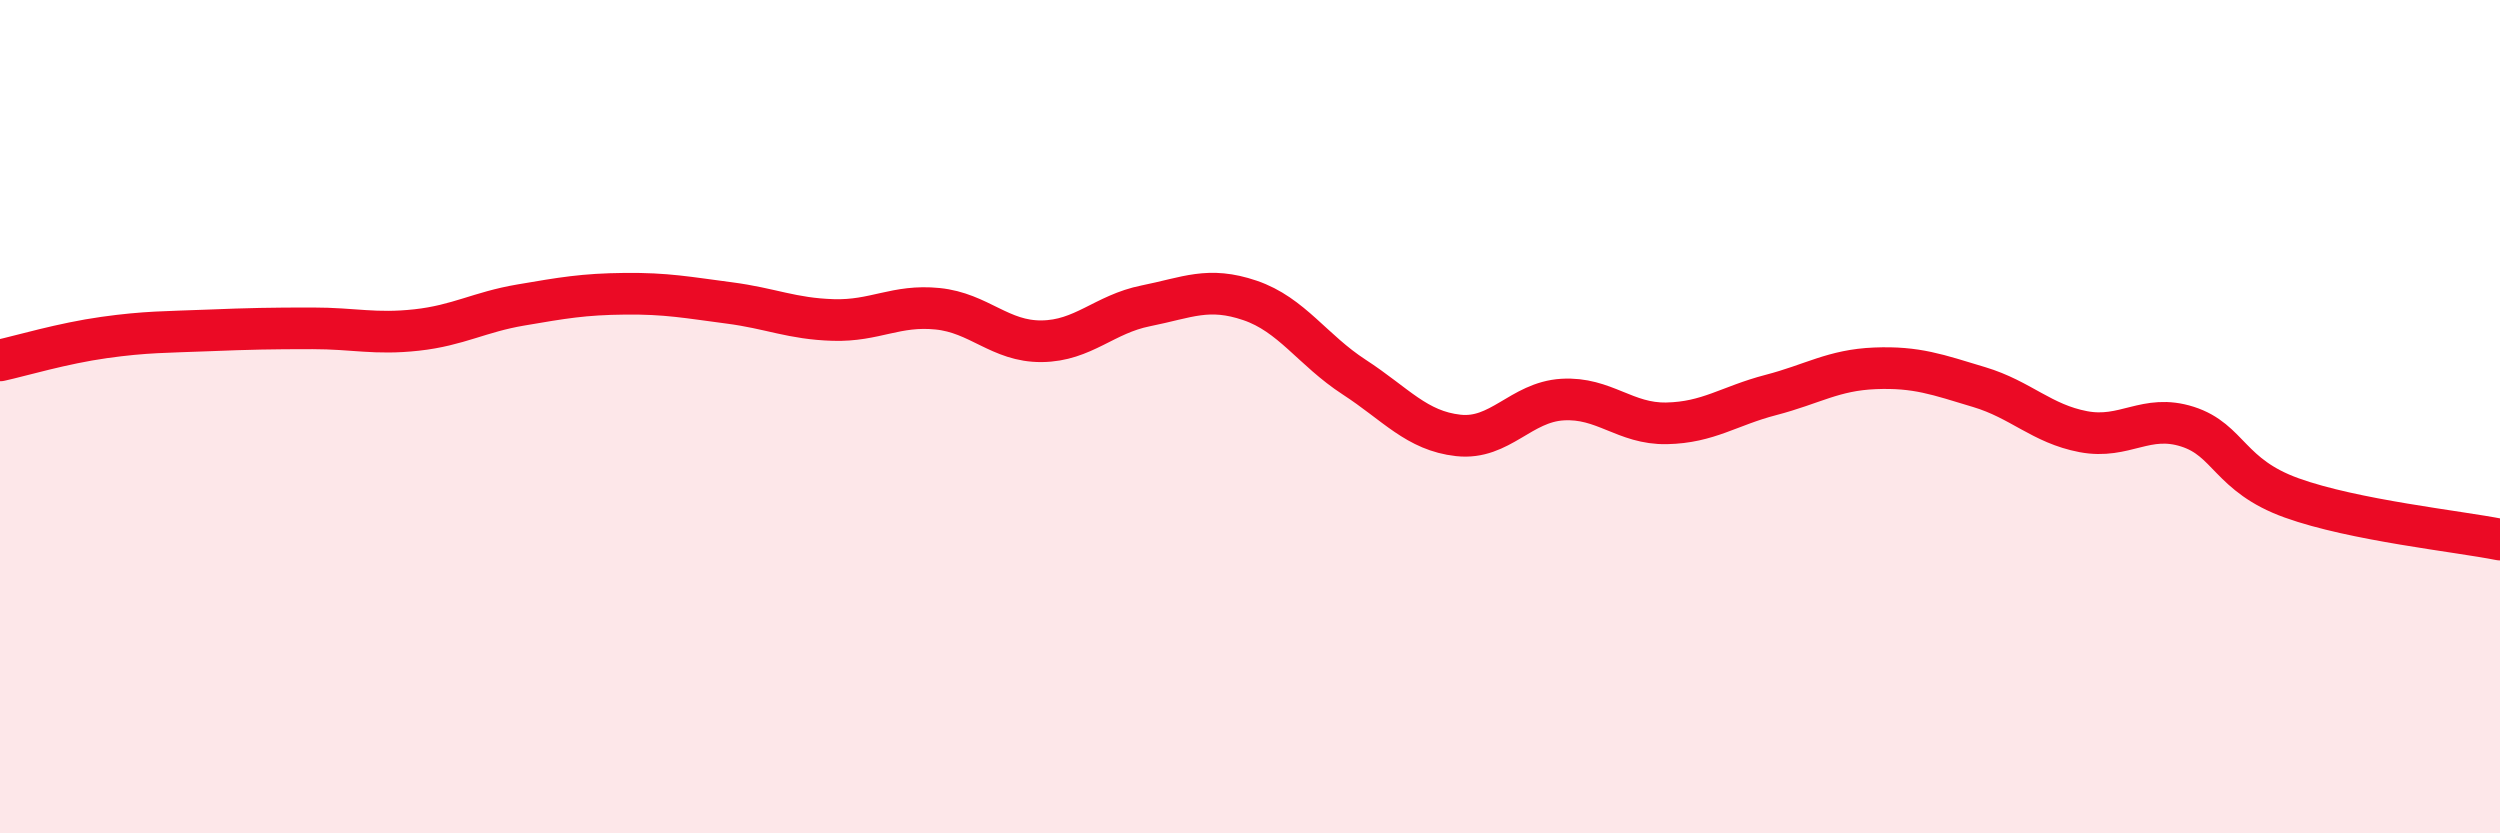 
    <svg width="60" height="20" viewBox="0 0 60 20" xmlns="http://www.w3.org/2000/svg">
      <path
        d="M 0,8.65 C 0.5,8.54 1.5,8.24 2.5,8.1 C 3.5,7.96 4,7.97 5,7.93 C 6,7.89 6.5,7.88 7.5,7.88 C 8.5,7.88 9,8.03 10,7.92 C 11,7.81 11.5,7.49 12.5,7.32 C 13.5,7.15 14,7.06 15,7.05 C 16,7.04 16.5,7.14 17.5,7.27 C 18.5,7.4 19,7.65 20,7.68 C 21,7.71 21.5,7.31 22.5,7.41 C 23.5,7.51 24,8.2 25,8.19 C 26,8.18 26.5,7.54 27.5,7.34 C 28.5,7.14 29,6.87 30,7.21 C 31,7.55 31.5,8.4 32.5,9.05 C 33.5,9.7 34,10.34 35,10.45 C 36,10.56 36.5,9.65 37.5,9.59 C 38.5,9.53 39,10.18 40,10.16 C 41,10.14 41.5,9.74 42.5,9.48 C 43.5,9.22 44,8.88 45,8.84 C 46,8.8 46.5,8.99 47.5,9.29 C 48.5,9.59 49,10.17 50,10.36 C 51,10.55 51.5,9.92 52.5,10.24 C 53.5,10.56 53.5,11.41 55,11.95 C 56.5,12.49 59,12.75 60,12.95L60 20L0 20Z"
        fill="#EB0A25"
        opacity="0.1"
        stroke-linecap="round"
        stroke-linejoin="round"
      />
      <path
        d="M 0,8.65 C 0.5,8.54 1.5,8.24 2.5,8.1 C 3.5,7.96 4,7.97 5,7.93 C 6,7.89 6.5,7.88 7.5,7.88 C 8.5,7.88 9,8.03 10,7.92 C 11,7.81 11.5,7.49 12.5,7.32 C 13.5,7.15 14,7.06 15,7.05 C 16,7.04 16.5,7.14 17.5,7.27 C 18.5,7.4 19,7.65 20,7.68 C 21,7.71 21.5,7.31 22.5,7.41 C 23.5,7.51 24,8.2 25,8.19 C 26,8.18 26.5,7.54 27.5,7.34 C 28.5,7.14 29,6.87 30,7.21 C 31,7.55 31.5,8.4 32.5,9.05 C 33.5,9.7 34,10.34 35,10.45 C 36,10.56 36.5,9.65 37.5,9.59 C 38.5,9.53 39,10.18 40,10.16 C 41,10.14 41.5,9.74 42.5,9.48 C 43.5,9.22 44,8.88 45,8.84 C 46,8.8 46.5,8.99 47.5,9.29 C 48.5,9.59 49,10.17 50,10.36 C 51,10.55 51.5,9.92 52.5,10.24 C 53.5,10.56 53.5,11.41 55,11.95 C 56.5,12.49 59,12.75 60,12.95"
        stroke="#EB0A25"
        stroke-width="1"
        fill="none"
        stroke-linecap="round"
        stroke-linejoin="round"
      />
    </svg>
  